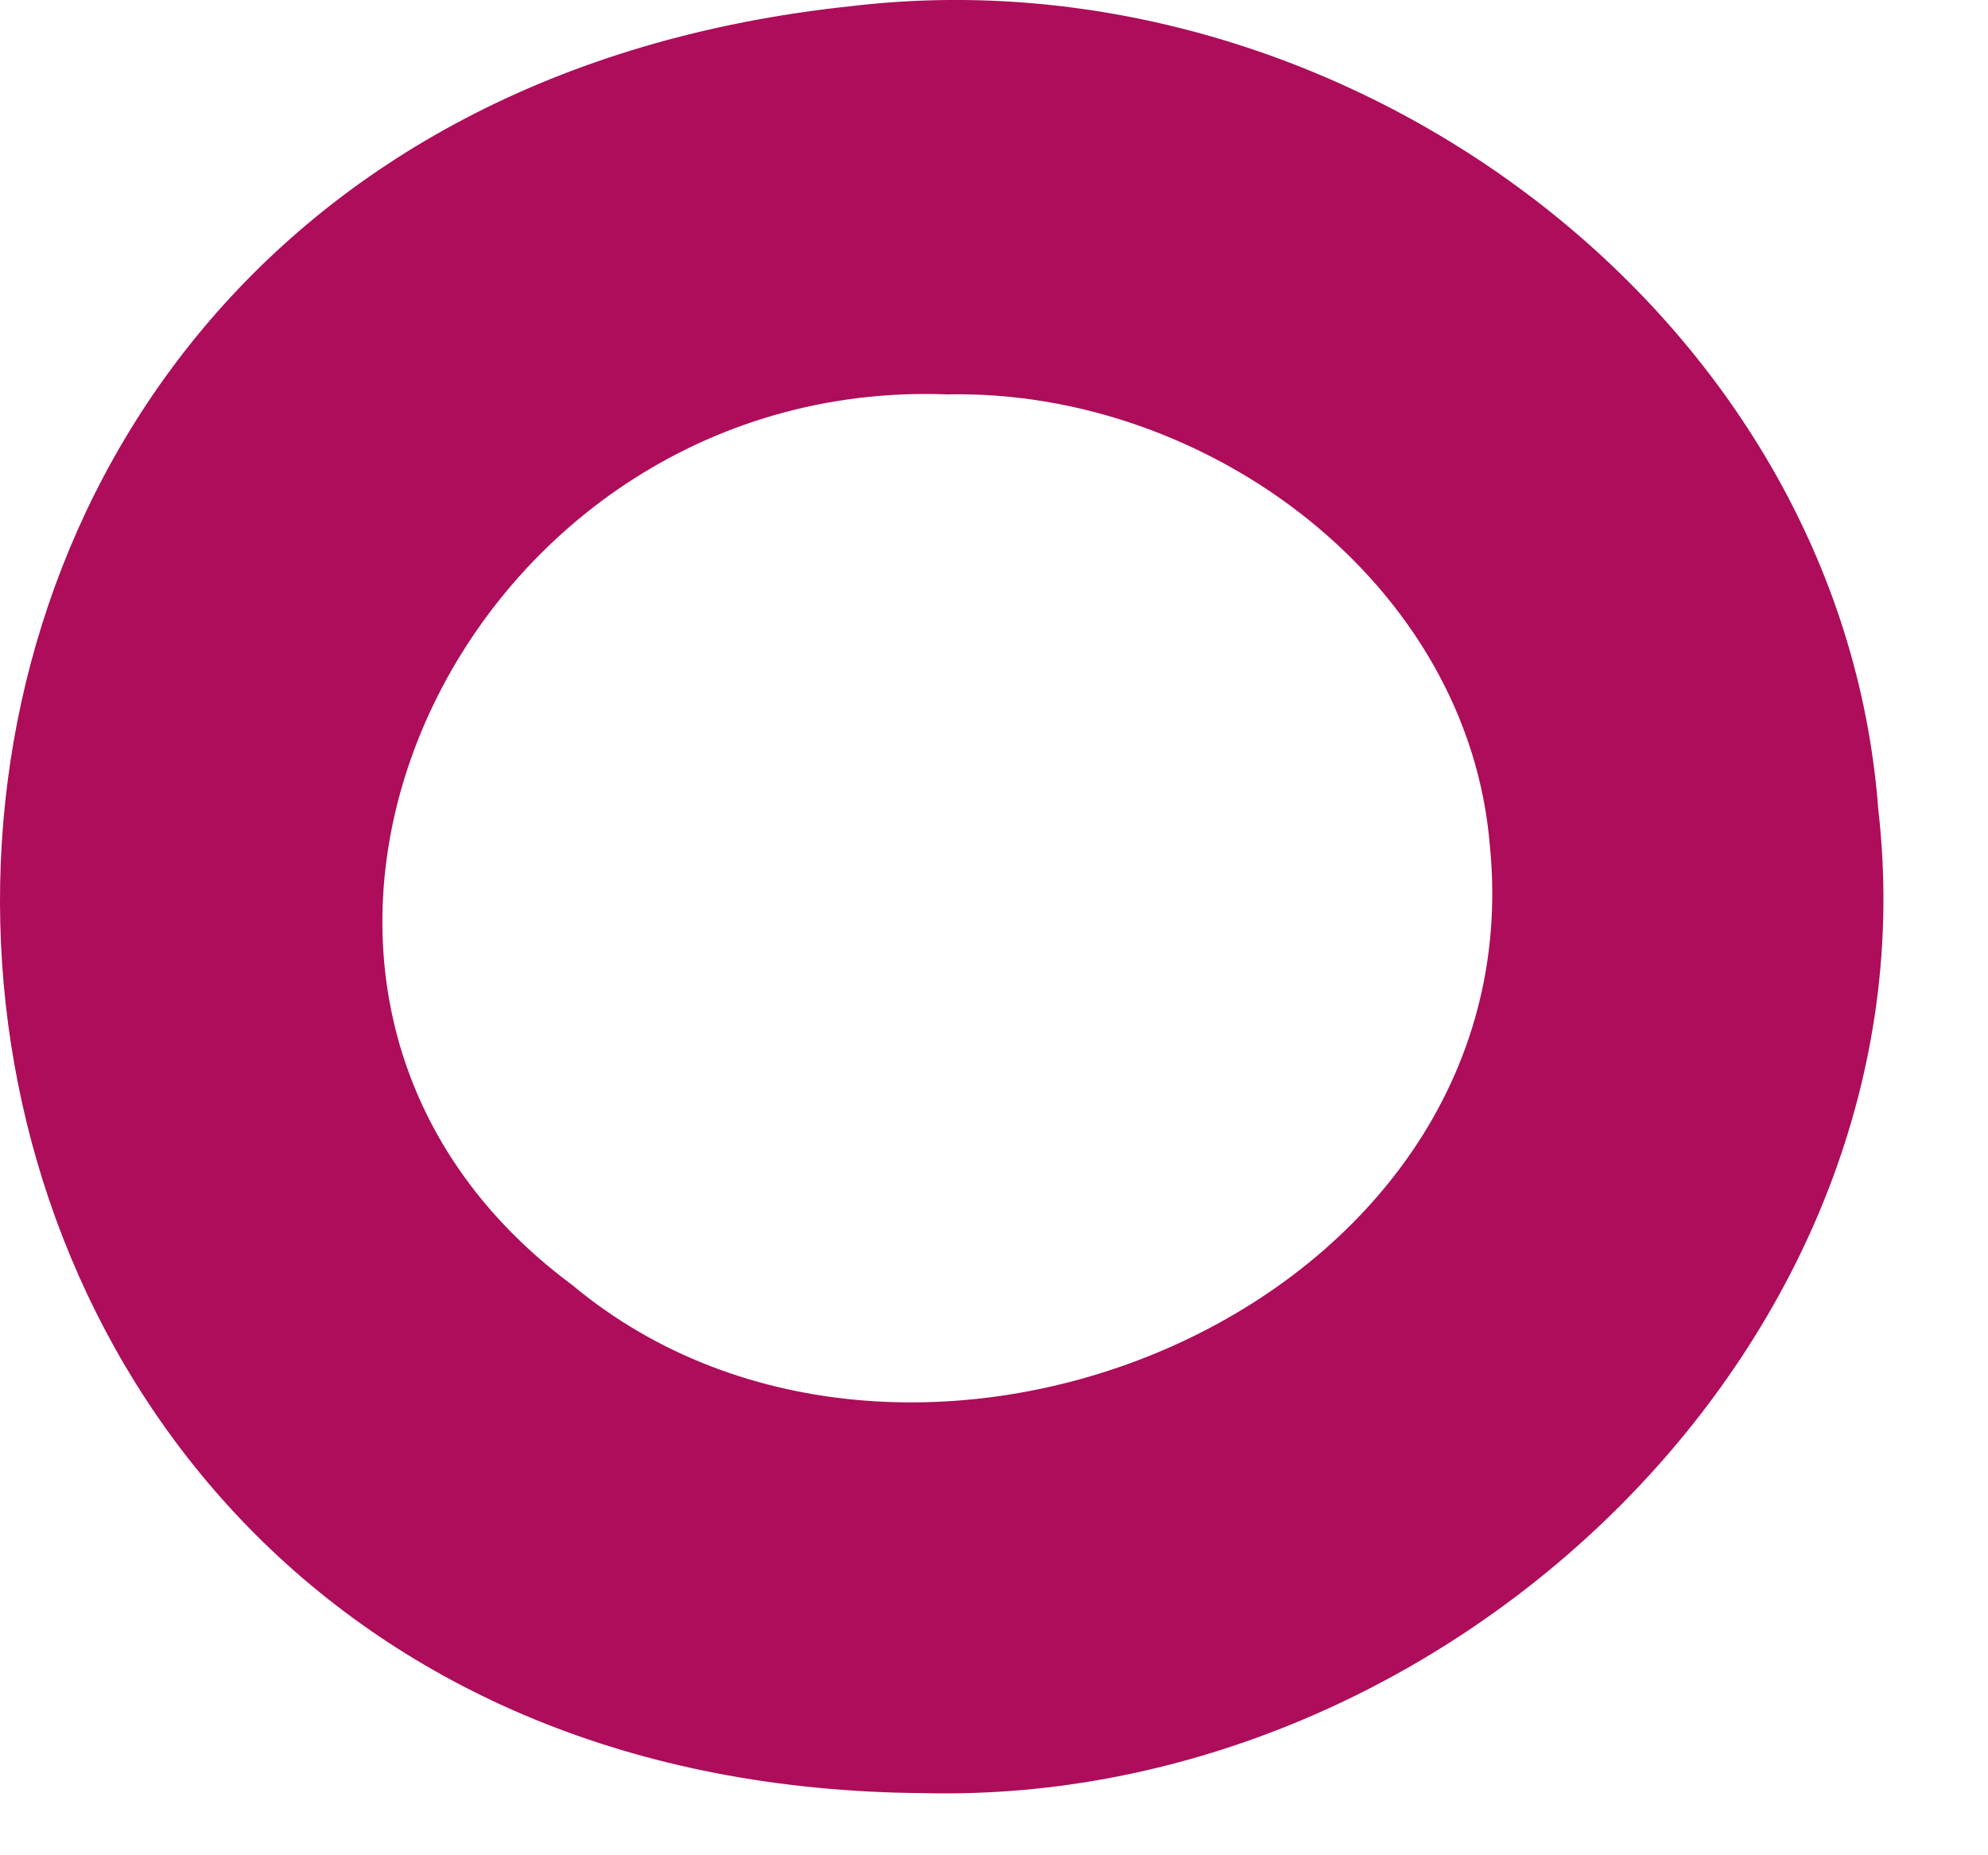 <?xml version="1.0" encoding="utf-8"?>
<svg xmlns="http://www.w3.org/2000/svg" fill="none" height="100%" overflow="visible" preserveAspectRatio="none" style="display: block;" viewBox="0 0 15 14" width="100%">
<path d="M6.426 0.046C10.139 -0.395 13.891 2.374 14.172 6.106C14.633 10.1 10.941 13.631 6.968 13.531C-1.901 13.471 -2.544 0.989 6.426 0.046ZM4.319 9.698C6.868 11.825 11.583 9.879 11.242 6.387C11.082 4.401 9.115 2.936 7.149 2.976C3.456 2.836 1.289 7.451 4.319 9.698Z" fill="#AD0D5A" id="cdncdndjn"/>
</svg>